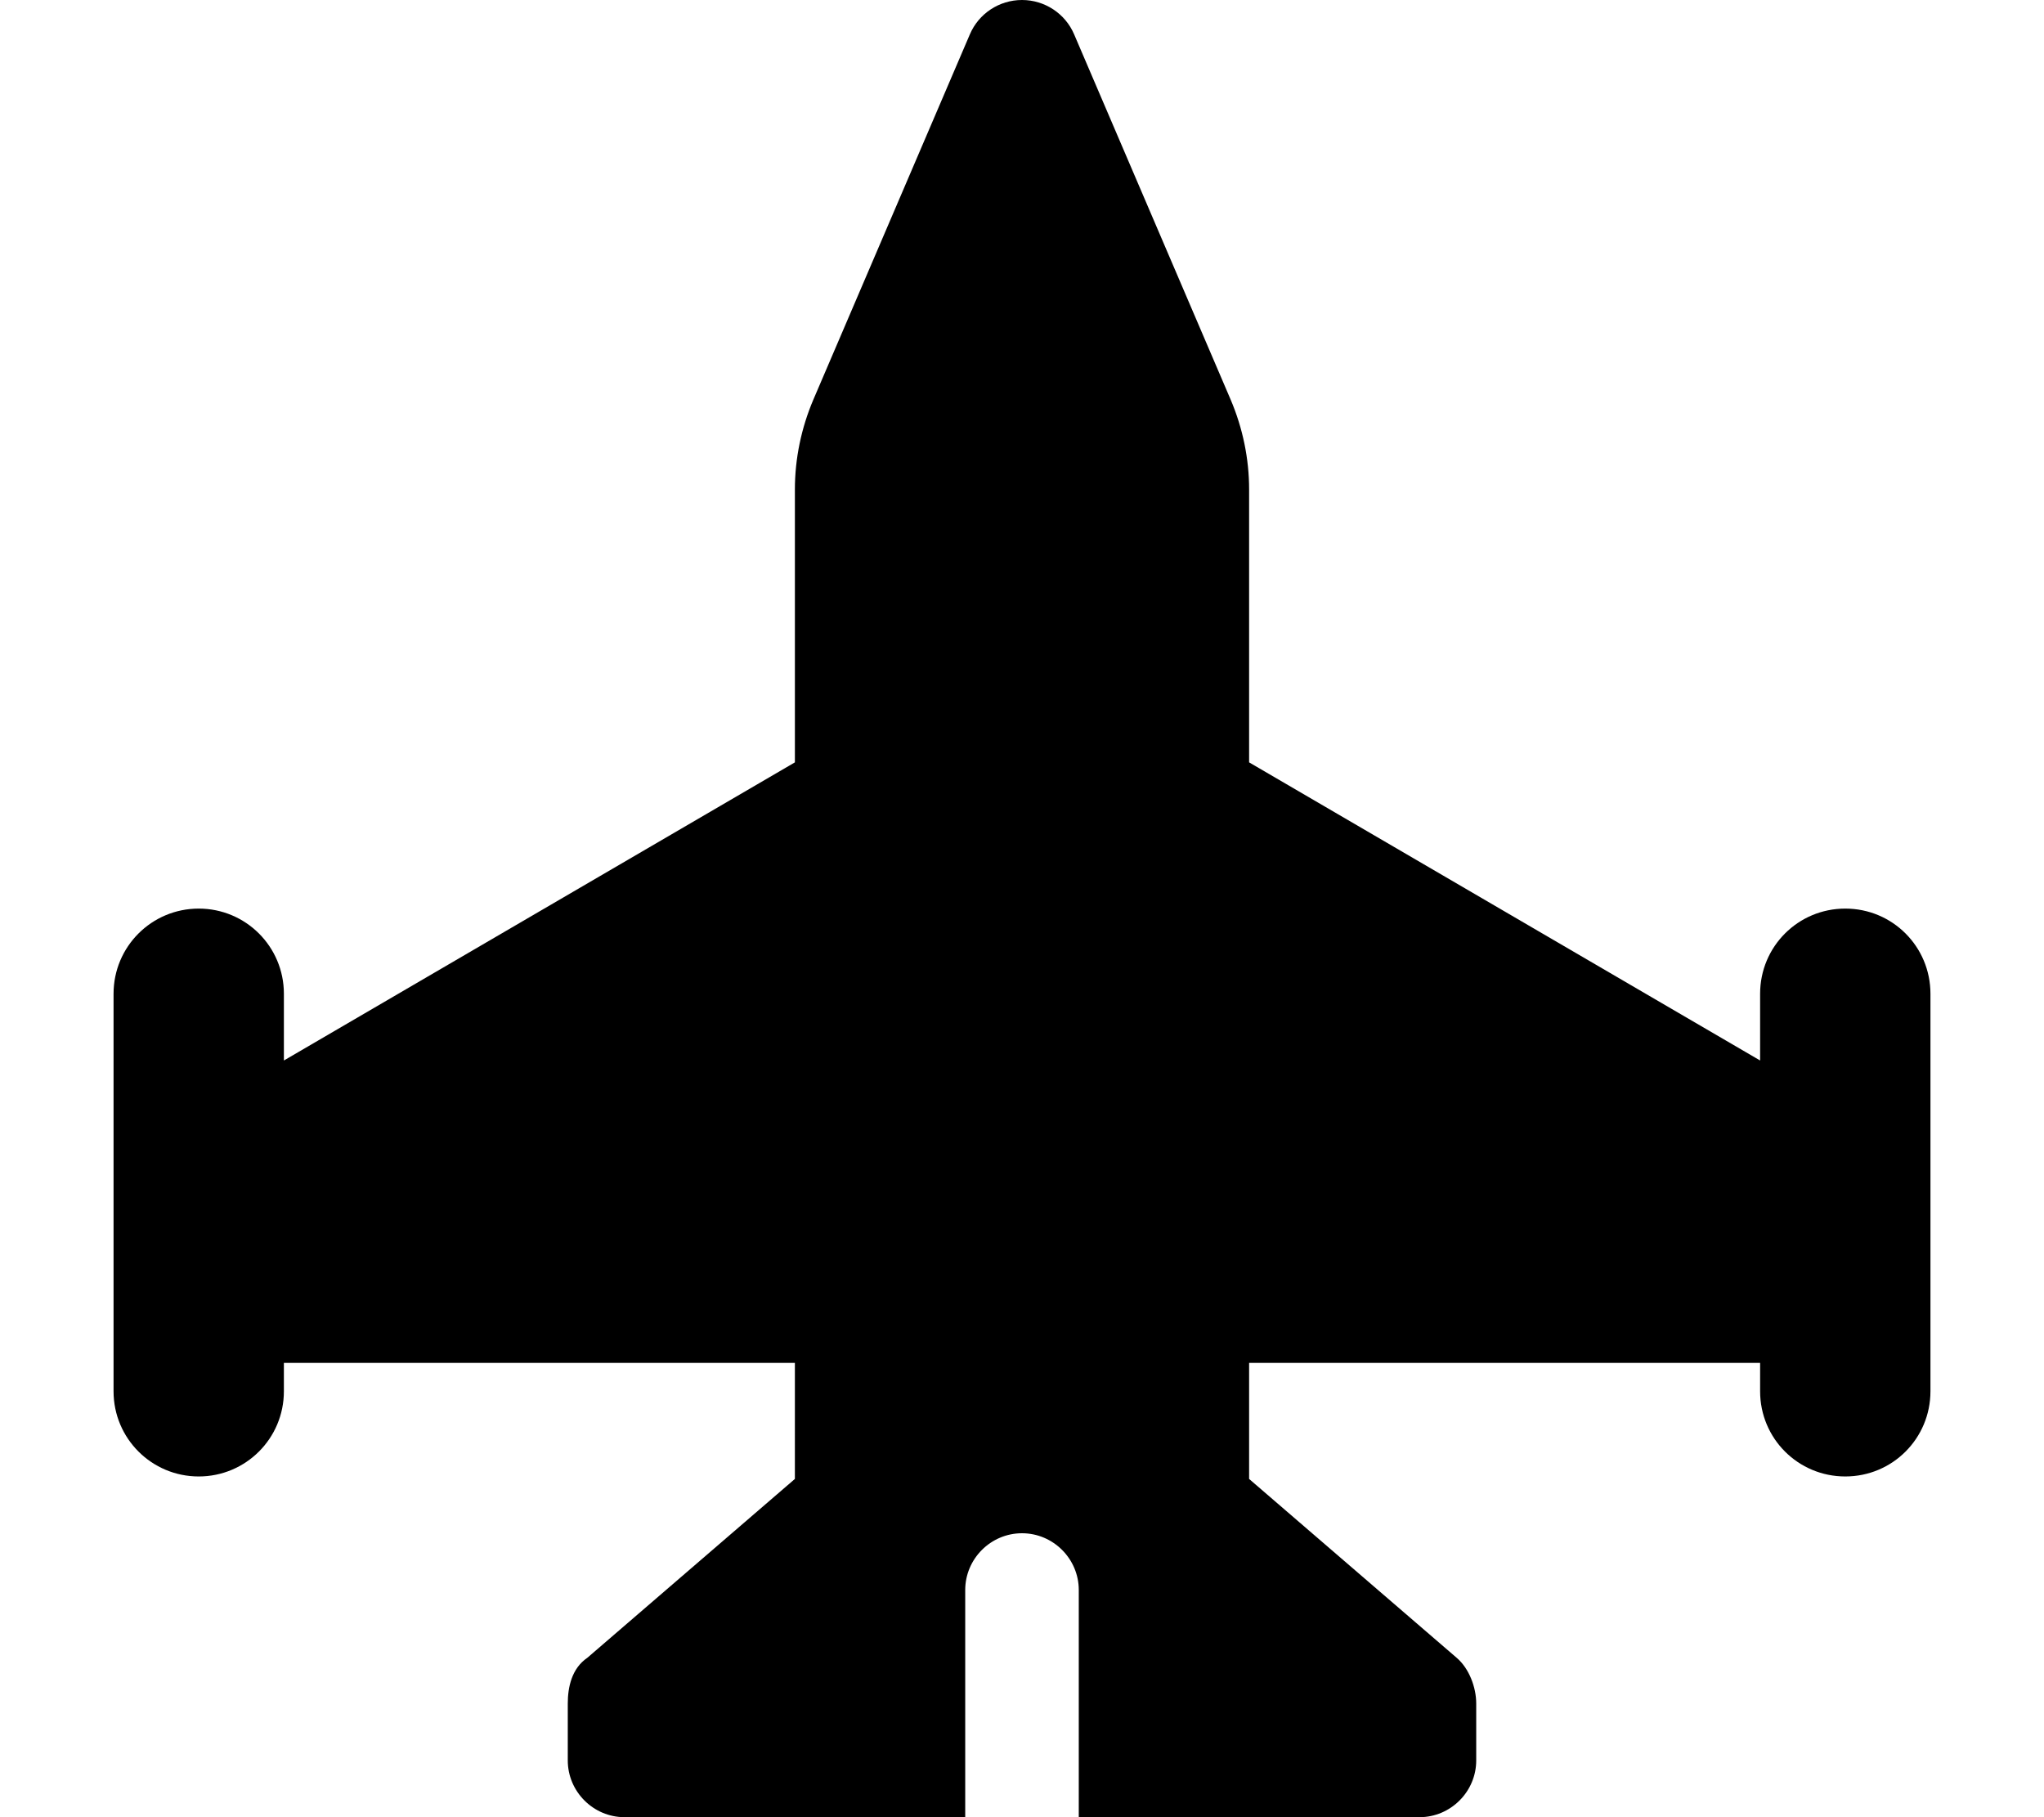 <svg xmlns="http://www.w3.org/2000/svg" viewBox="0 0 576 512"><!--! Font Awesome Free 6.1.1 by @fontawesome - https://fontawesome.com License - https://fontawesome.com/license/free (Icons: CC BY 4.0, Fonts: SIL OFL 1.1, Code: MIT License) Copyright 2022 Fonticons, Inc.--><path d="M346.8 112.6c3.4 8 5.2 16.6 5.2 25.3v76.9l144 84V280c0-13.3 10.7-24 24-24s24 10.7 24 24v112c0 13.3-10.7 24-24 24s-24-10.7-24-24v-8H352v32.7l58.5 50.4c3.5 3 5.5 8.3 5.5 12.9v16c0 8.8-7.2 16-16 16h-96v-64c0-8.8-7.2-16-16-16s-16 7.2-16 16v64h-96c-8.8 0-16-7.2-16-16v-16c0-4.6 1.1-9.9 5.5-12.9l58.5-50.4V384H80v8c0 13.3-10.75 24-24 24s-24-10.7-24-24V280c0-13.3 10.75-24 24-24s24 10.7 24 24v18.8l144-84v-76.9c0-8.7 1.8-17.3 5.2-25.3L273.3 9.697C275.8 3.814 281.6 0 288 0c6.4 0 12.2 3.814 14.7 9.697L346.8 112.6z"/></svg>
